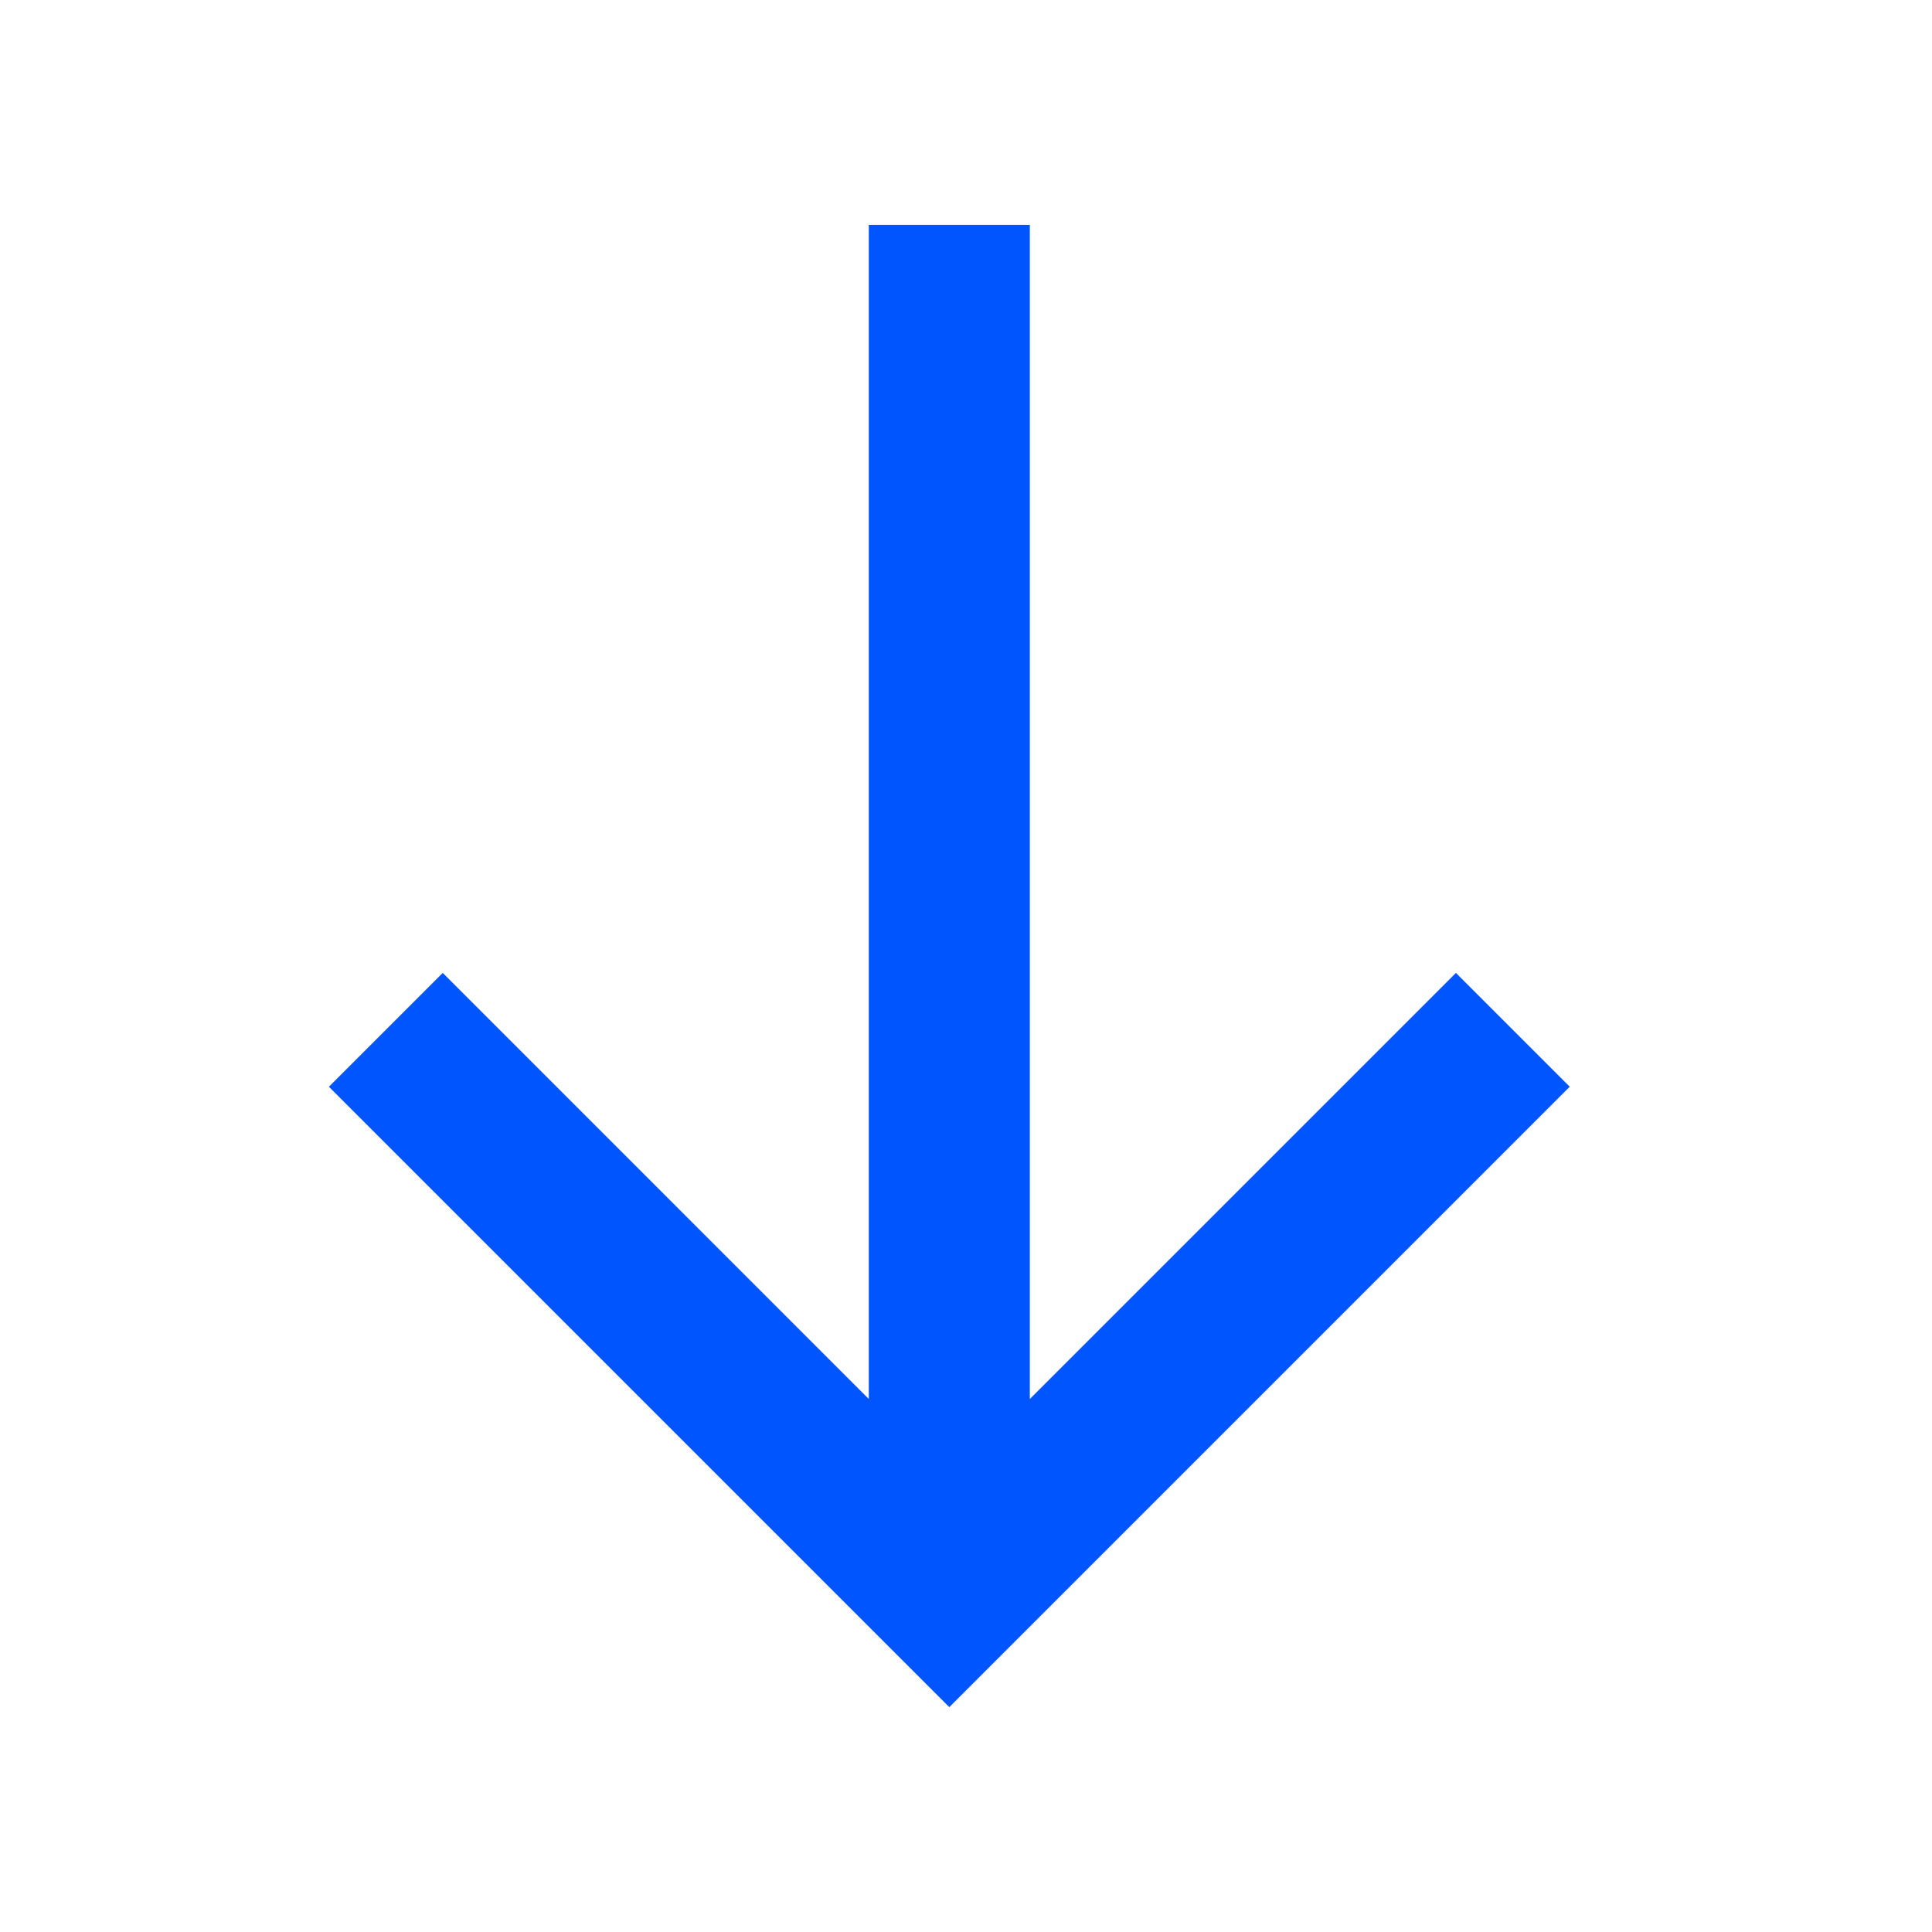 <?xml version="1.0" encoding="UTF-8"?> <svg xmlns="http://www.w3.org/2000/svg" width="55" height="55" viewBox="0 0 55 55" fill="none"><path d="M29.317 6.4L29.317 39.827L41.447 27.697L44.687 30.937L27.025 48.599L9.363 30.937L12.604 27.697L24.733 39.827L24.733 6.4L29.317 6.4Z" fill="#0055FF"></path></svg> 